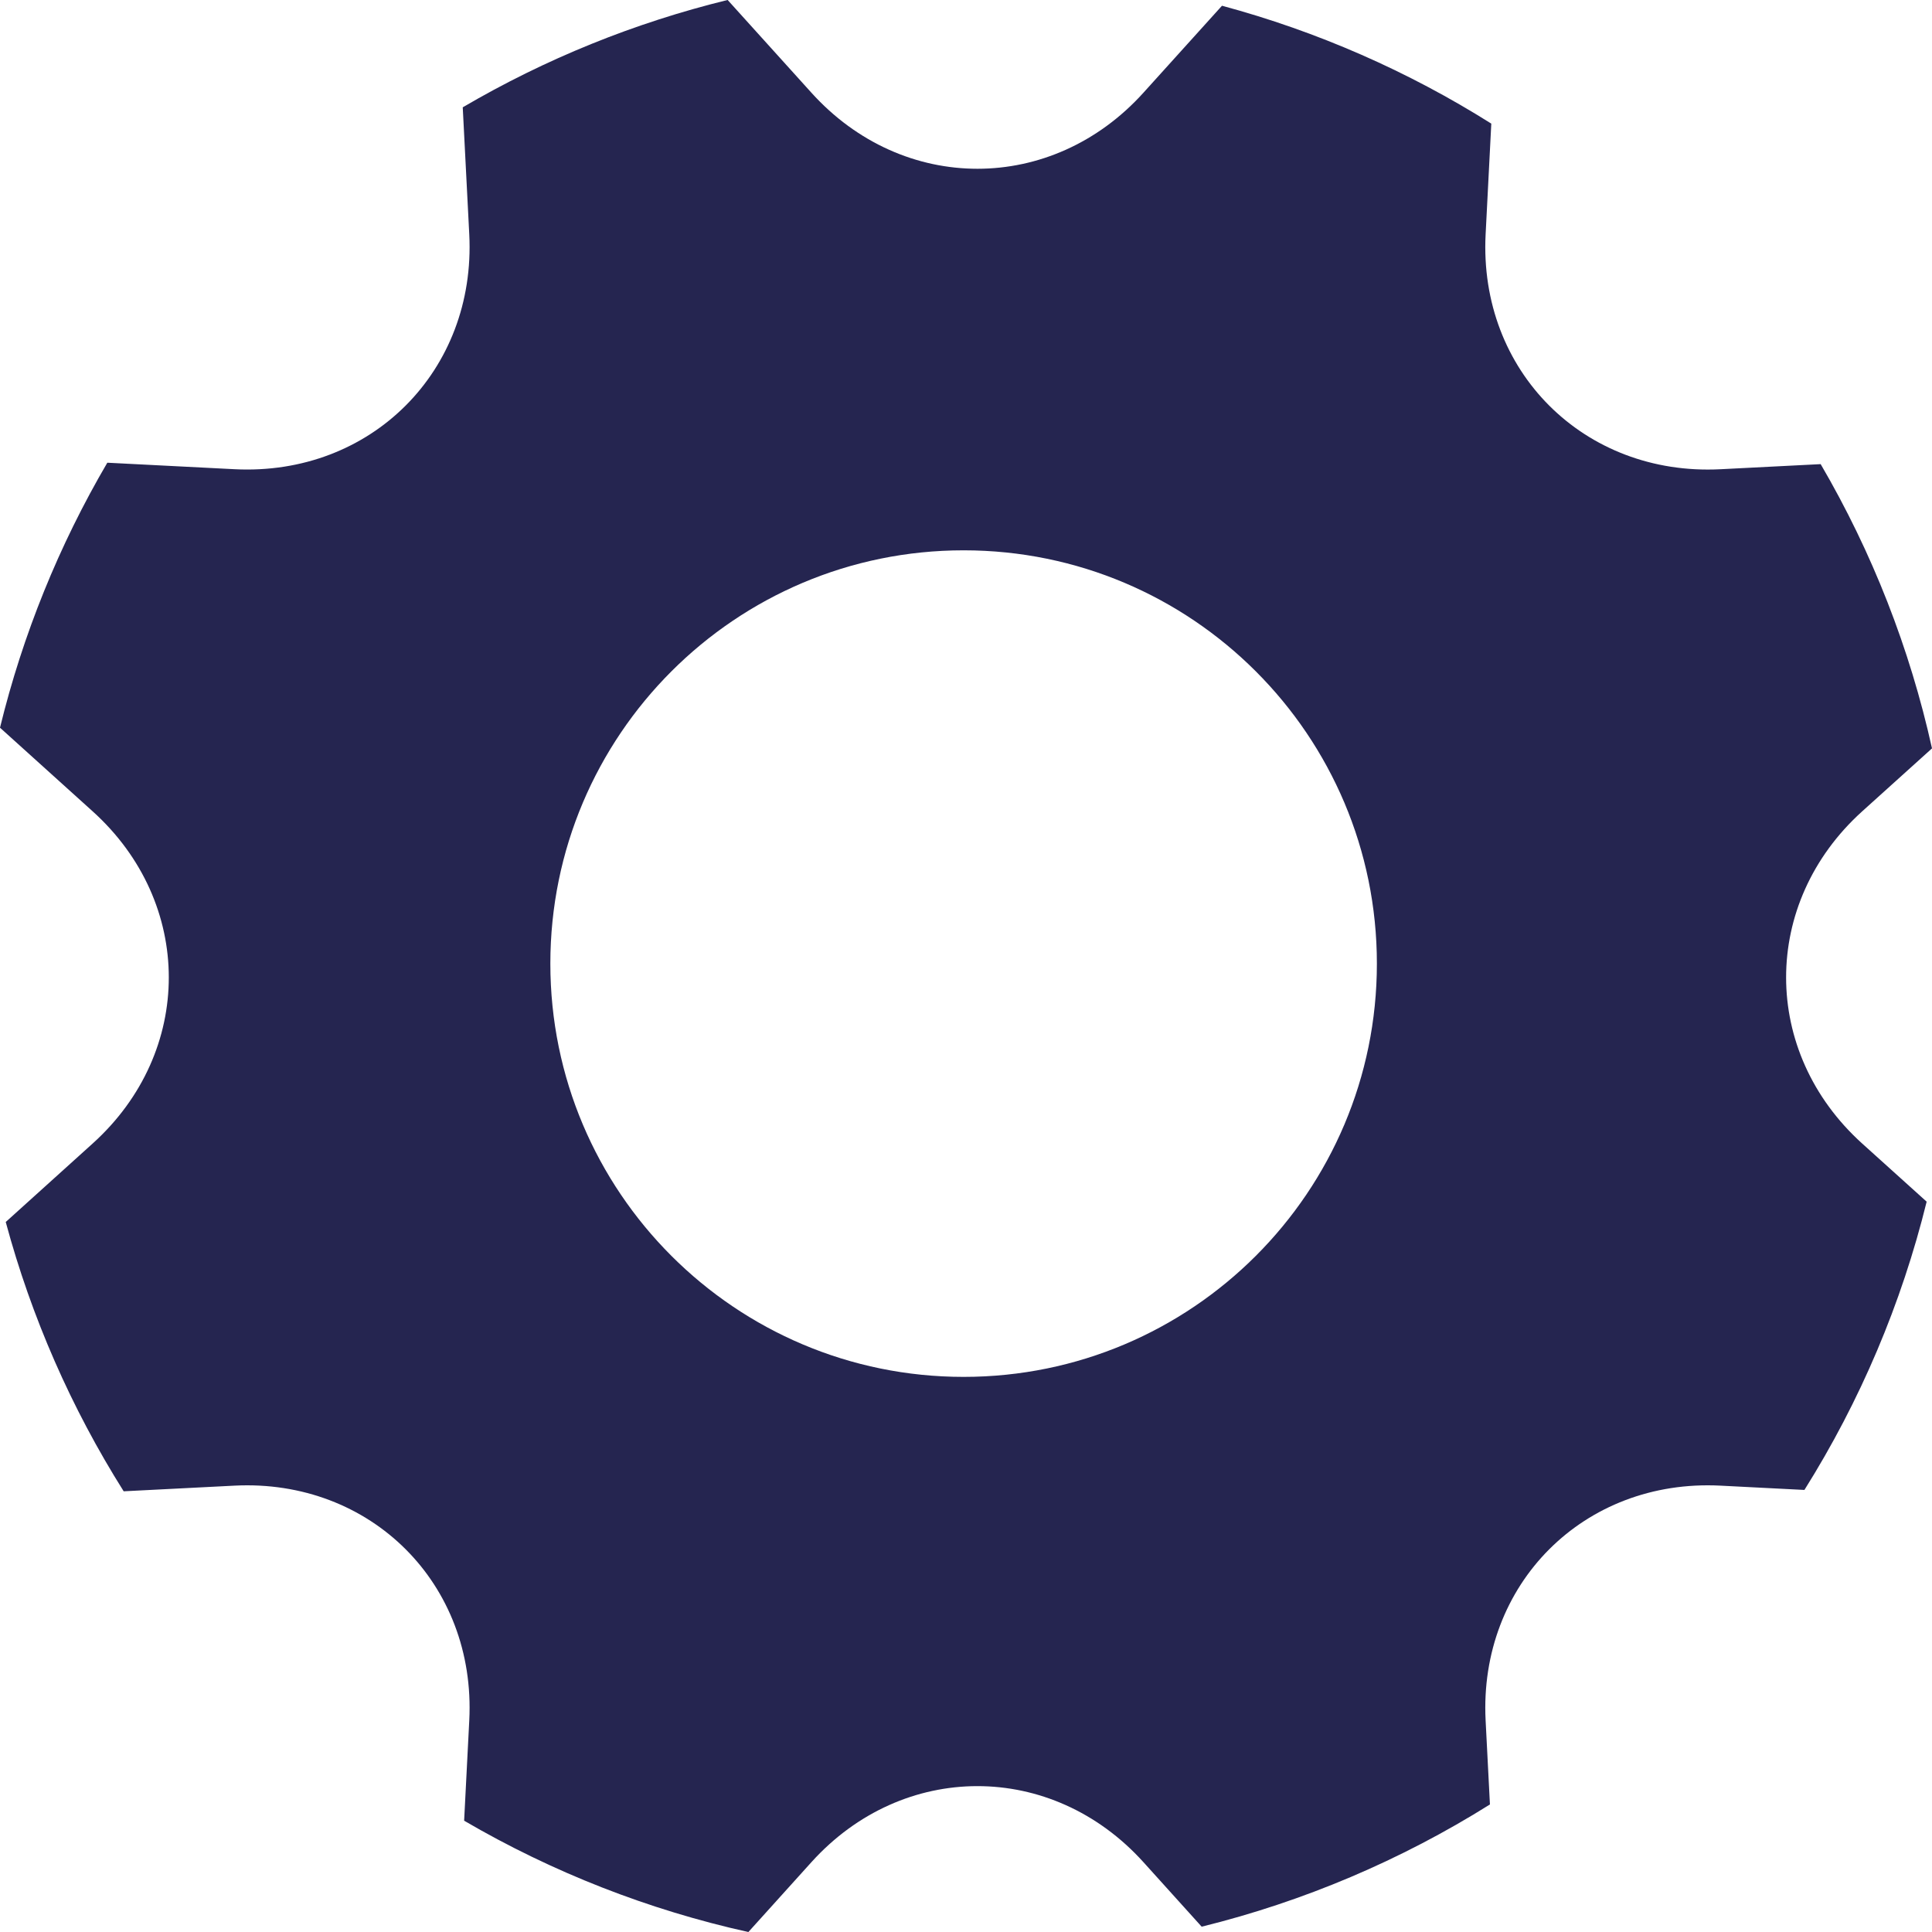 <svg xmlns="http://www.w3.org/2000/svg" width="64" height="64" viewBox="0 0 64 64" fill="none">
  <path fill-rule="evenodd" clip-rule="evenodd" d="M24.791 64.001C21.481 63.267 18.304 62.023 15.375 60.313L15.545 56.993C15.777 52.465 12.281 48.984 7.766 49.214L4.097 49.401C2.357 46.639 1.04 43.632 0.19 40.48L3.071 37.879C6.436 34.842 6.428 29.908 3.071 26.878L0 24.106C0.753 21.023 1.951 18.066 3.555 15.328L7.766 15.543C12.294 15.774 15.775 12.279 15.545 7.764L15.329 3.555C18.066 1.95 21.022 0.753 24.104 -0.001L26.878 3.07C29.917 6.435 34.85 6.427 37.879 3.07L40.48 0.19C43.632 1.039 46.639 2.356 49.401 4.095L49.213 7.764C48.982 12.293 52.477 15.774 56.992 15.544L60.312 15.375C62.022 18.303 63.266 21.48 64 24.791L61.686 26.878C58.323 29.918 58.332 34.85 61.686 37.88L63.823 39.807C62.99 43.185 61.623 46.409 59.774 49.356L56.992 49.214C52.465 48.983 48.983 52.478 49.213 56.993L49.356 59.775C46.408 61.623 43.185 62.99 39.807 63.824L37.879 61.688C34.84 58.323 29.907 58.332 26.878 61.688L24.791 64.001ZM31.921 45.611C39.482 45.611 45.611 39.482 45.611 31.921C45.611 24.36 39.482 18.23 31.921 18.23C24.36 18.23 18.231 24.36 18.231 31.921C18.231 39.482 24.36 45.611 31.921 45.611Z" fill="#252550"/>
</svg>